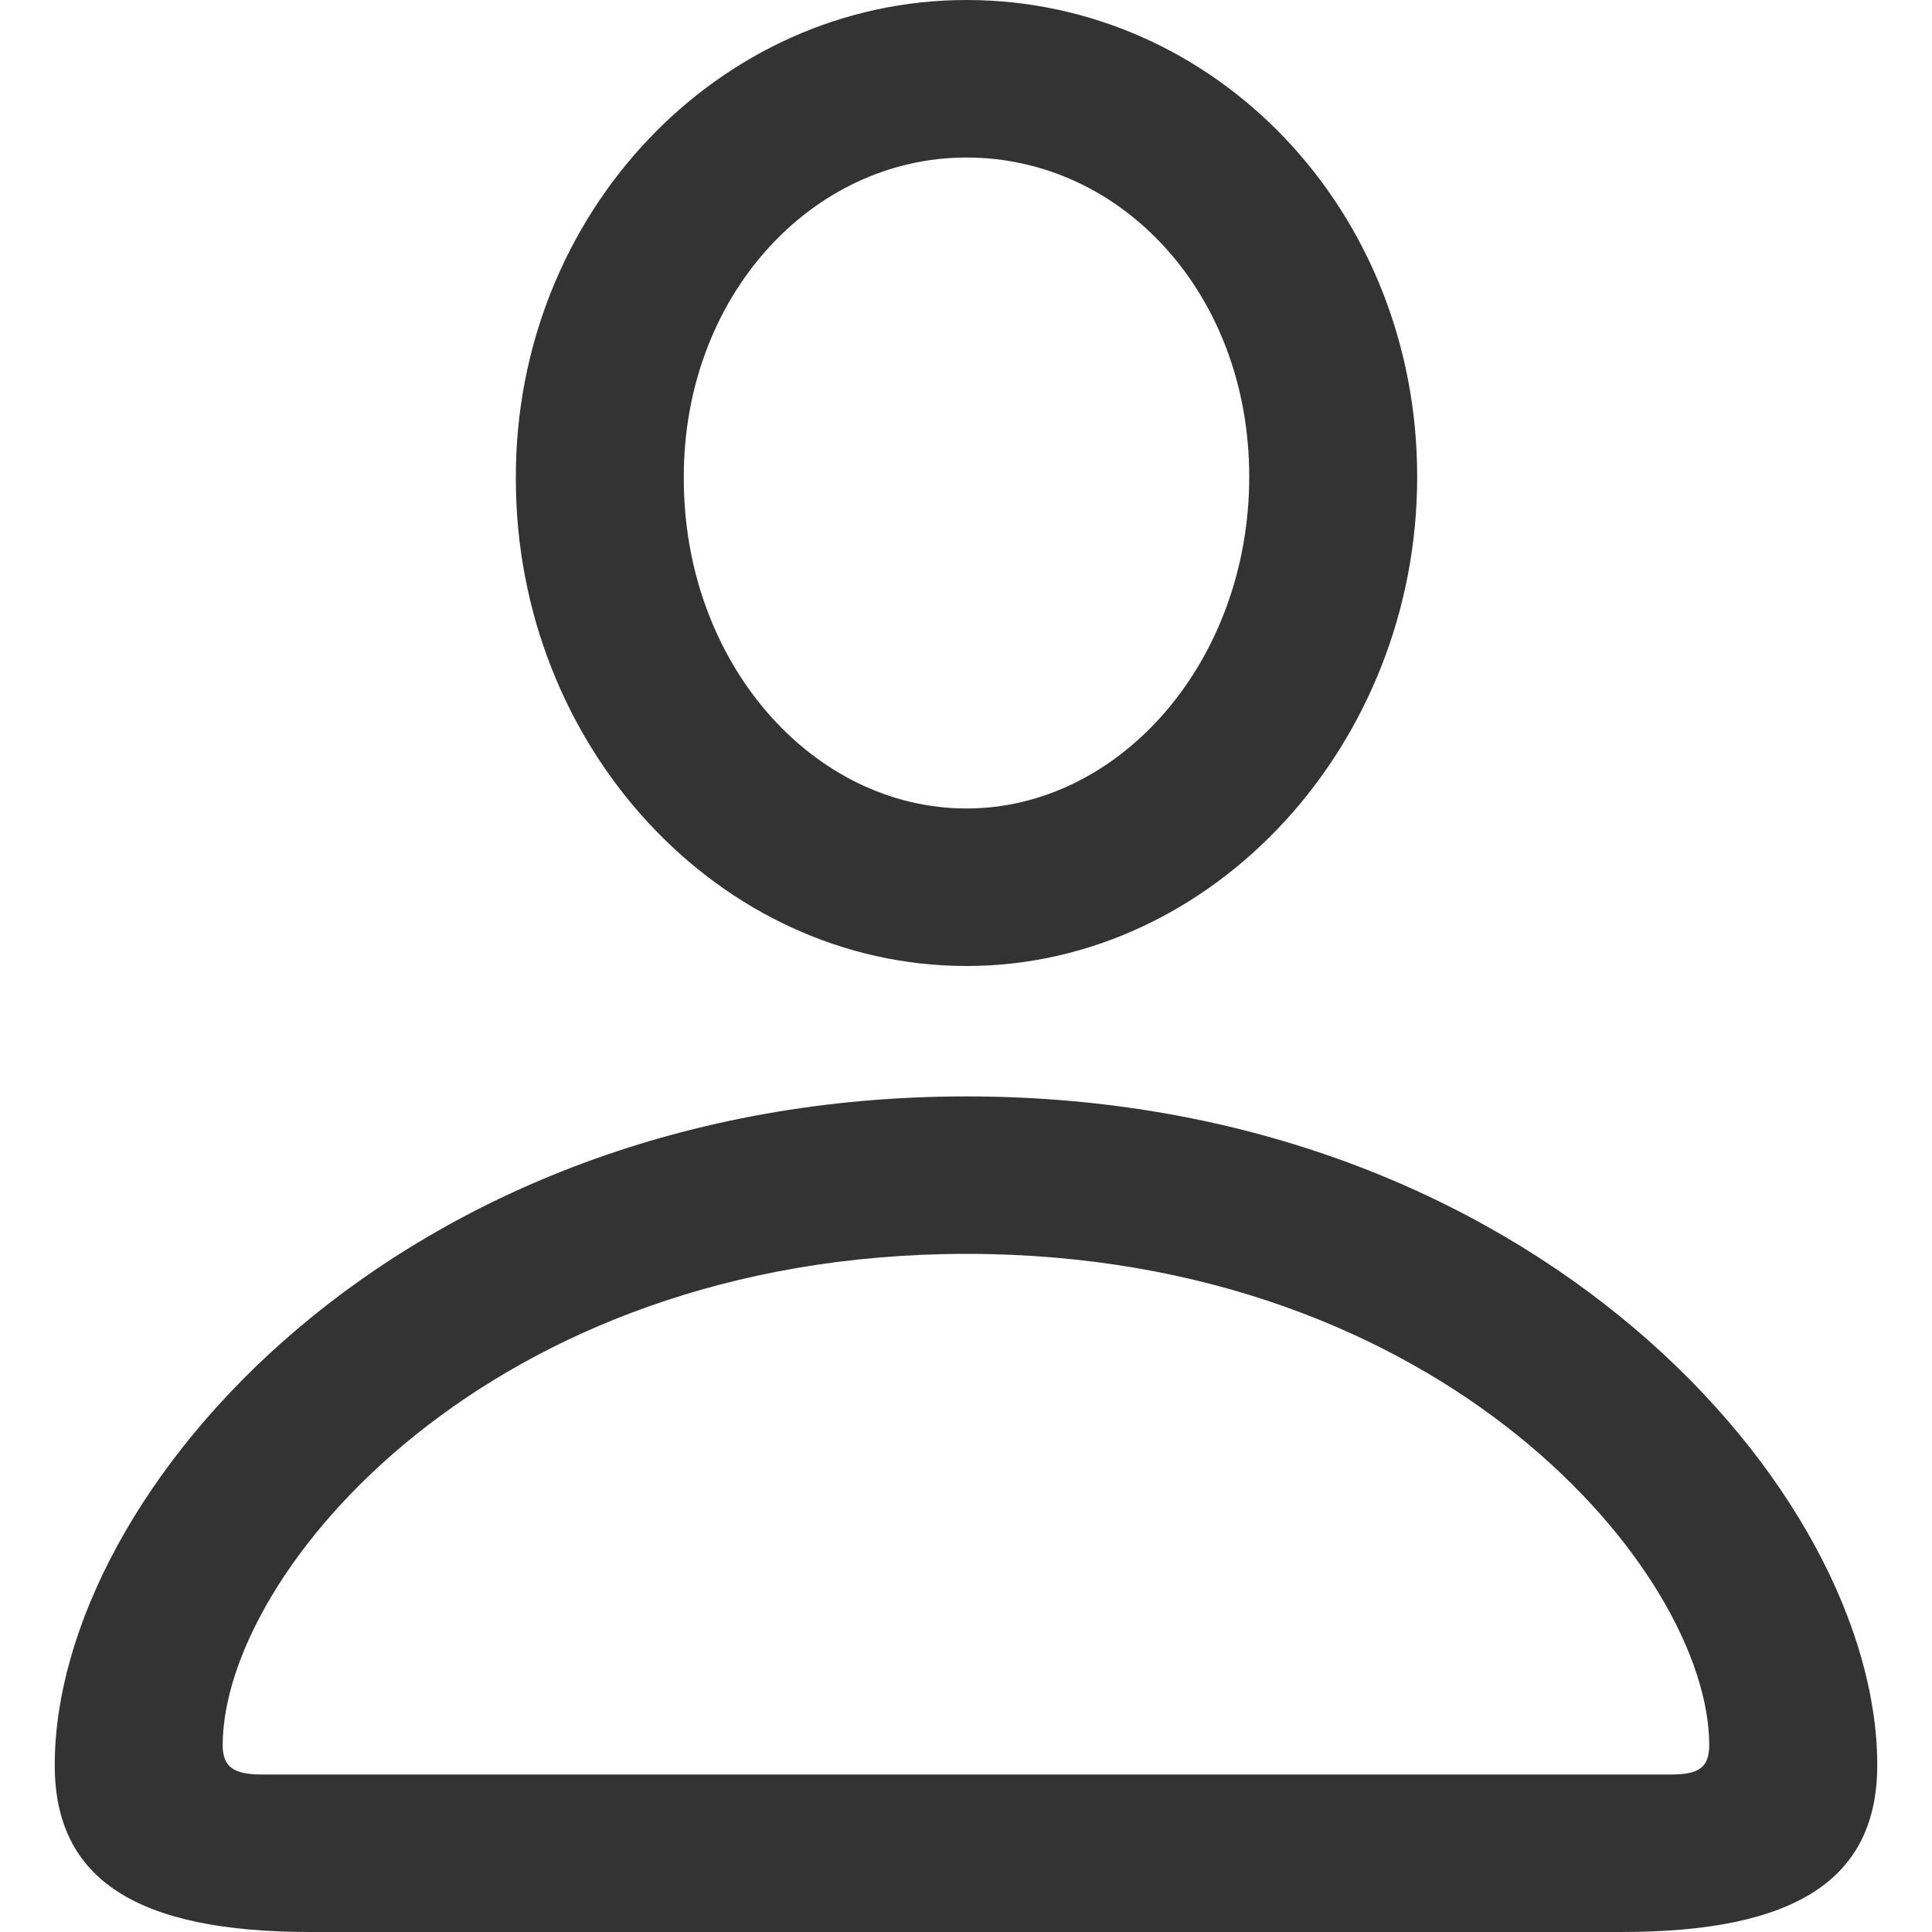 <?xml version="1.0" encoding="UTF-8"?>
<svg id="Layer_1" data-name="Layer 1" xmlns="http://www.w3.org/2000/svg" viewBox="0 0 300 300">
  <defs>
    <style>
      .cls-1 {
        fill: #333;
      }
    </style>
  </defs>
  <path class="cls-1" d="M8.5,274.08c0-42.44,53.62-103.83,141.58-103.83s141.42,61.39,141.42,103.83c0,17.82-12.8,25.92-39.69,25.92H48.19c-26.89,0-39.69-8.1-39.69-25.92ZM259.58,275.54c4.21,0,5.83-1.13,5.83-4.54,0-26.73-41.14-76.3-115.33-76.3s-115.5,49.57-115.5,76.3c0,3.4,1.78,4.54,5.99,4.54h219.01ZM80.1,74.35C79.94,33.21,111.53,0,150.08,0s69.98,32.56,69.98,74.03-31.59,75.97-69.98,75.97-69.98-34.02-69.98-75.65ZM193.98,74.03c0-28.35-19.76-49.57-43.9-49.57s-44.06,21.71-43.9,49.89c0,28.67,20.09,51.19,43.9,51.19s43.9-22.84,43.9-51.51Z"/>
</svg>